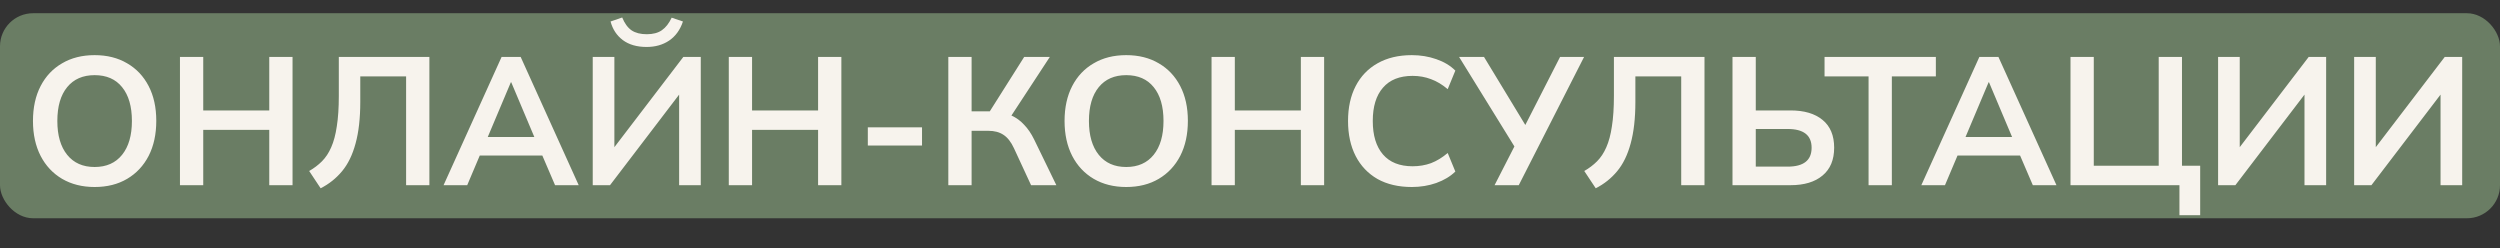 <?xml version="1.0" encoding="UTF-8"?> <svg xmlns="http://www.w3.org/2000/svg" width="756" height="75" viewBox="0 0 756 75" fill="none"><rect x="0" y="0" width="756" height="75" fill="#333333" stroke="none"/><rect y="4" width="756" height="62" rx="10" fill="#6A7D64"></rect><path d="M28.615 56.55C24.875 56.55 21.593 55.725 18.77 54.075C15.983 52.425 13.82 50.115 12.28 47.145C10.74 44.138 9.97 40.618 9.97 36.585C9.97 32.515 10.74 28.995 12.28 26.025C13.82 23.055 15.983 20.763 18.77 19.15C21.557 17.5 24.838 16.675 28.615 16.675C32.392 16.675 35.673 17.5 38.46 19.15C41.247 20.763 43.41 23.055 44.95 26.025C46.49 28.995 47.26 32.497 47.26 36.53C47.26 40.6 46.49 44.138 44.95 47.145C43.41 50.115 41.247 52.425 38.46 54.075C35.673 55.725 32.392 56.55 28.615 56.55ZM28.615 50.5C32.172 50.5 34.94 49.272 36.92 46.815C38.9 44.358 39.89 40.948 39.89 36.585C39.89 32.185 38.9 28.775 36.92 26.355C34.977 23.935 32.208 22.725 28.615 22.725C25.058 22.725 22.29 23.935 20.31 26.355C18.33 28.775 17.34 32.185 17.34 36.585C17.34 40.948 18.33 44.358 20.31 46.815C22.29 49.272 25.058 50.5 28.615 50.5ZM54.419 56V17.225H61.459V33.395H81.424V17.225H88.464V56H81.424V39.28H61.459V56H54.419ZM96.958 56.935L93.493 51.71C94.959 50.867 96.243 49.895 97.343 48.795C98.479 47.658 99.414 46.247 100.148 44.56C100.918 42.837 101.486 40.71 101.853 38.18C102.256 35.65 102.458 32.588 102.458 28.995V17.225H129.848V56H122.808V23.11H108.948V30.81C108.948 35.76 108.471 39.958 107.518 43.405C106.601 46.815 105.244 49.602 103.448 51.765C101.651 53.928 99.488 55.652 96.958 56.935ZM134.135 56L151.68 17.225H157.455L175 56H167.85L164 47.035H145.08L141.285 56H134.135ZM154.485 24.87L147.5 41.425H161.58L154.595 24.87H154.485ZM179.243 56V17.225H185.788V44.505L206.633 17.225H211.913V56H205.368V28.61L184.468 56H179.243ZM195.523 14.2C192.589 14.2 190.188 13.503 188.318 12.11C186.484 10.717 185.256 8.847 184.633 6.5L188.153 5.29C188.886 7.087 189.839 8.388 191.013 9.195C192.186 9.965 193.708 10.35 195.578 10.35C197.484 10.35 199.006 9.947 200.143 9.14C201.316 8.333 202.306 7.068 203.113 5.345L206.523 6.5C205.679 9.03 204.286 10.955 202.343 12.275C200.436 13.558 198.163 14.2 195.523 14.2ZM220.385 56V17.225H227.425V33.395H247.39V17.225H254.43V56H247.39V39.28H227.425V56H220.385ZM262.429 44.01V38.51H278.819V44.01H262.429ZM286.772 56V17.225H293.812V33.67H299.312L309.707 17.225H317.462L305.857 34.935C307.324 35.595 308.607 36.53 309.707 37.74C310.844 38.913 311.852 40.398 312.732 42.195L319.442 56H311.797L306.627 44.835C305.747 42.928 304.684 41.572 303.437 40.765C302.227 39.958 300.705 39.555 298.872 39.555H293.812V56H286.772ZM340.568 56.55C336.828 56.55 333.546 55.725 330.723 54.075C327.936 52.425 325.773 50.115 324.233 47.145C322.693 44.138 321.923 40.618 321.923 36.585C321.923 32.515 322.693 28.995 324.233 26.025C325.773 23.055 327.936 20.763 330.723 19.15C333.51 17.5 336.791 16.675 340.568 16.675C344.345 16.675 347.626 17.5 350.413 19.15C353.2 20.763 355.363 23.055 356.903 26.025C358.443 28.995 359.213 32.497 359.213 36.53C359.213 40.6 358.443 44.138 356.903 47.145C355.363 50.115 353.2 52.425 350.413 54.075C347.626 55.725 344.345 56.55 340.568 56.55ZM340.568 50.5C344.125 50.5 346.893 49.272 348.873 46.815C350.853 44.358 351.843 40.948 351.843 36.585C351.843 32.185 350.853 28.775 348.873 26.355C346.93 23.935 344.161 22.725 340.568 22.725C337.011 22.725 334.243 23.935 332.263 26.355C330.283 28.775 329.293 32.185 329.293 36.585C329.293 40.948 330.283 44.358 332.263 46.815C334.243 49.272 337.011 50.5 340.568 50.5ZM366.372 56V17.225H373.412V33.395H393.377V17.225H400.417V56H393.377V39.28H373.412V56H366.372ZM426.951 56.55C422.917 56.55 419.452 55.743 416.556 54.13C413.696 52.48 411.496 50.17 409.956 47.2C408.416 44.193 407.646 40.655 407.646 36.585C407.646 32.515 408.416 28.995 409.956 26.025C411.496 23.055 413.696 20.763 416.556 19.15C419.452 17.5 422.917 16.675 426.951 16.675C429.554 16.675 432.011 17.078 434.321 17.885C436.667 18.692 438.592 19.847 440.096 21.35L437.786 26.96C436.136 25.567 434.449 24.558 432.726 23.935C431.002 23.275 429.151 22.945 427.171 22.945C423.247 22.945 420.259 24.137 418.206 26.52C416.152 28.867 415.126 32.222 415.126 36.585C415.126 40.948 416.152 44.322 418.206 46.705C420.259 49.088 423.247 50.28 427.171 50.28C429.151 50.28 431.002 49.968 432.726 49.345C434.449 48.685 436.136 47.658 437.786 46.265L440.096 51.875C438.592 53.342 436.667 54.497 434.321 55.34C432.011 56.147 429.554 56.55 426.951 56.55ZM451.96 56L457.955 44.285L441.235 17.225H448.77L461.255 37.795L471.76 17.225H479.02L459.275 56H451.96ZM482.548 56.935L479.083 51.71C480.55 50.867 481.833 49.895 482.933 48.795C484.07 47.658 485.005 46.247 485.738 44.56C486.508 42.837 487.077 40.71 487.443 38.18C487.847 35.65 488.048 32.588 488.048 28.995V17.225H515.438V56H508.398V23.11H494.538V30.81C494.538 35.76 494.062 39.958 493.108 43.405C492.192 46.815 490.835 49.602 489.038 51.765C487.242 53.928 485.078 55.652 482.548 56.935ZM523.906 56V17.225H530.946V33.395H541.451C545.594 33.395 548.821 34.348 551.131 36.255C553.478 38.162 554.651 40.967 554.651 44.67C554.651 48.337 553.478 51.142 551.131 53.085C548.821 55.028 545.594 56 541.451 56H523.906ZM530.946 50.39H540.571C545.411 50.39 547.831 48.483 547.831 44.67C547.831 40.893 545.411 39.005 540.571 39.005H530.946V50.39ZM565.053 56V23.11H551.743V17.225H585.403V23.11H572.093V56H565.053ZM581.01 56L598.555 17.225H604.33L621.875 56H614.725L610.875 47.035H591.955L588.16 56H581.01ZM601.36 24.87L594.375 41.425H608.455L601.47 24.87H601.36ZM659.063 65.075V56H626.118V17.225H633.158V50.115H652.793V17.225H659.833V50.115H665.333V65.075H659.063ZM670.752 56V17.225H677.297V44.505L698.142 17.225H703.422V56H696.877V28.61L675.977 56H670.752ZM711.894 56V17.225H718.439V44.505L739.284 17.225H744.564V56H738.019V28.61L717.119 56H711.894Z" fill="#F7F3ED"></path></svg> 